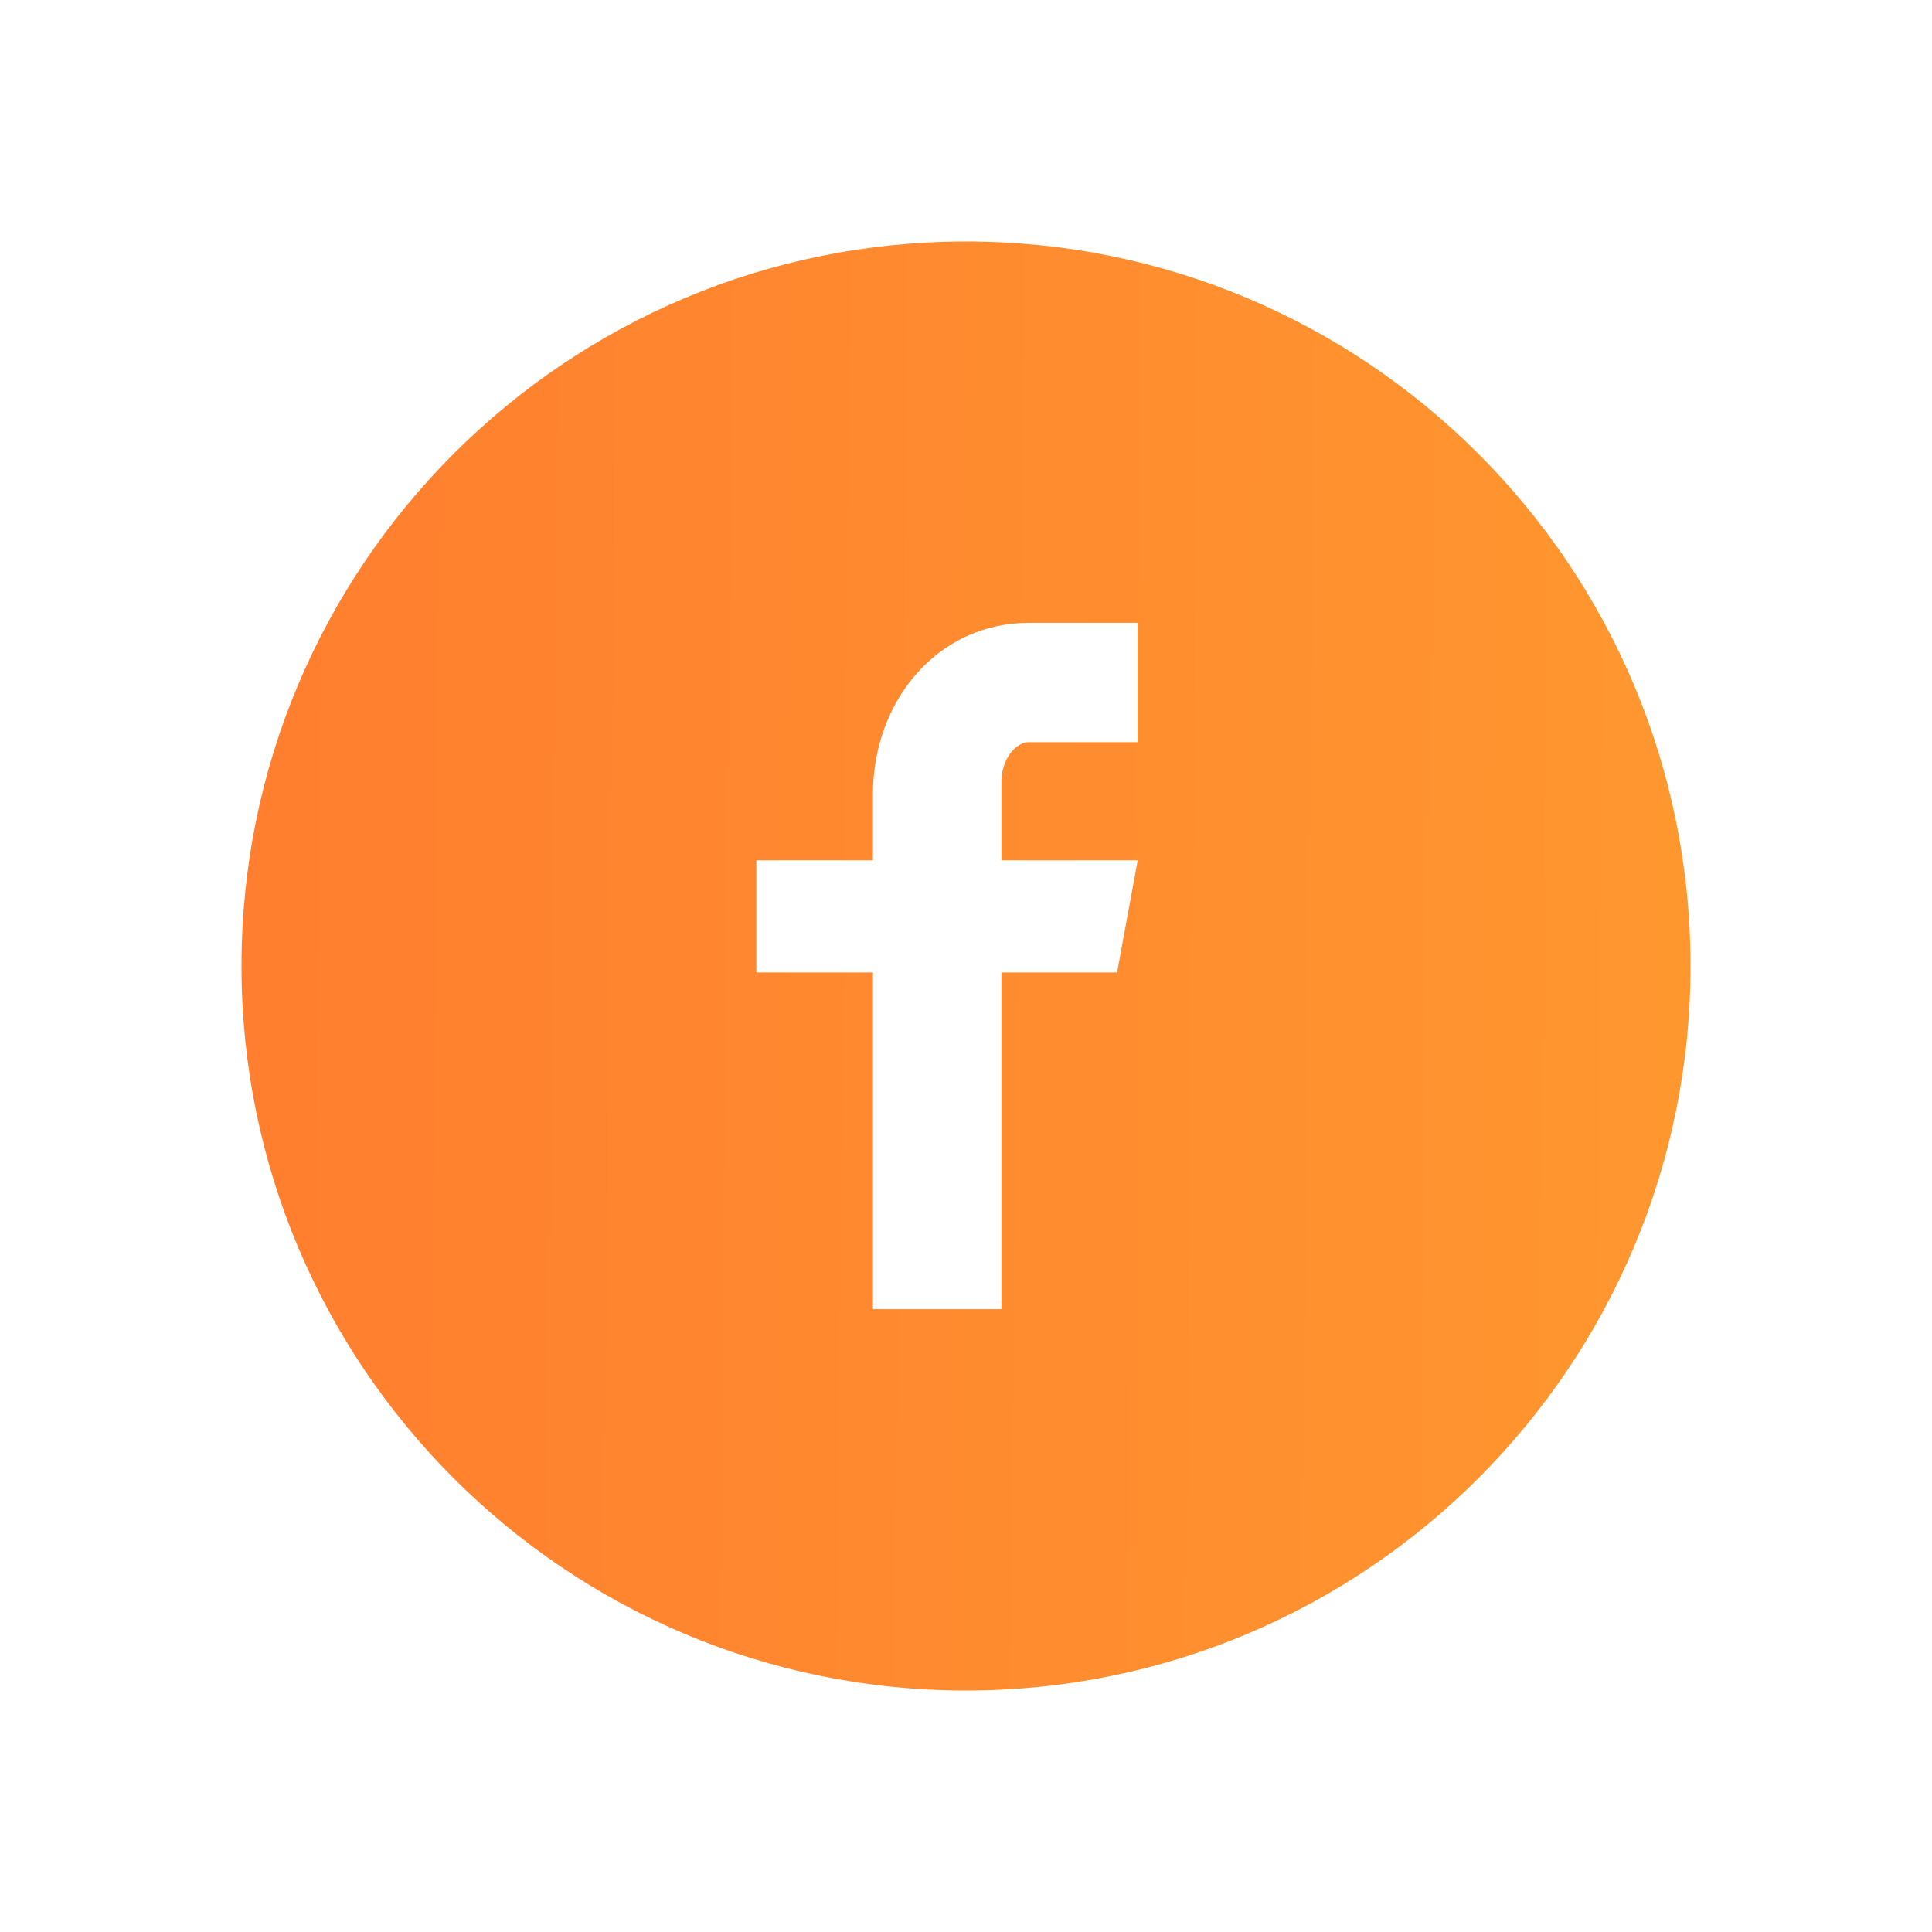 <?xml version="1.0" encoding="UTF-8"?> <svg xmlns="http://www.w3.org/2000/svg" width="40" height="40" viewBox="0 0 40 40" fill="none"> <path d="M20 5C11.716 5 5 11.716 5 20C5 28.284 11.716 35 20 35C28.284 35 35 28.284 35 20C35 11.716 28.284 5 20 5ZM23.553 15.366H21.298C21.031 15.366 20.734 15.717 20.734 16.184V17.812H23.555L23.128 20.134H20.734V27.105H18.073V20.134H15.659V17.812H18.073V16.447C18.073 14.488 19.433 12.895 21.298 12.895H23.553V15.366Z" fill="url(#paint0_linear_132_122)"></path> <defs> <linearGradient id="paint0_linear_132_122" x1="-0.045" y1="20" x2="44.596" y2="20.428" gradientUnits="userSpaceOnUse"> <stop stop-color="#FF7A2F"></stop> <stop offset="1" stop-color="#FF9F2F"></stop> </linearGradient> </defs> </svg> 